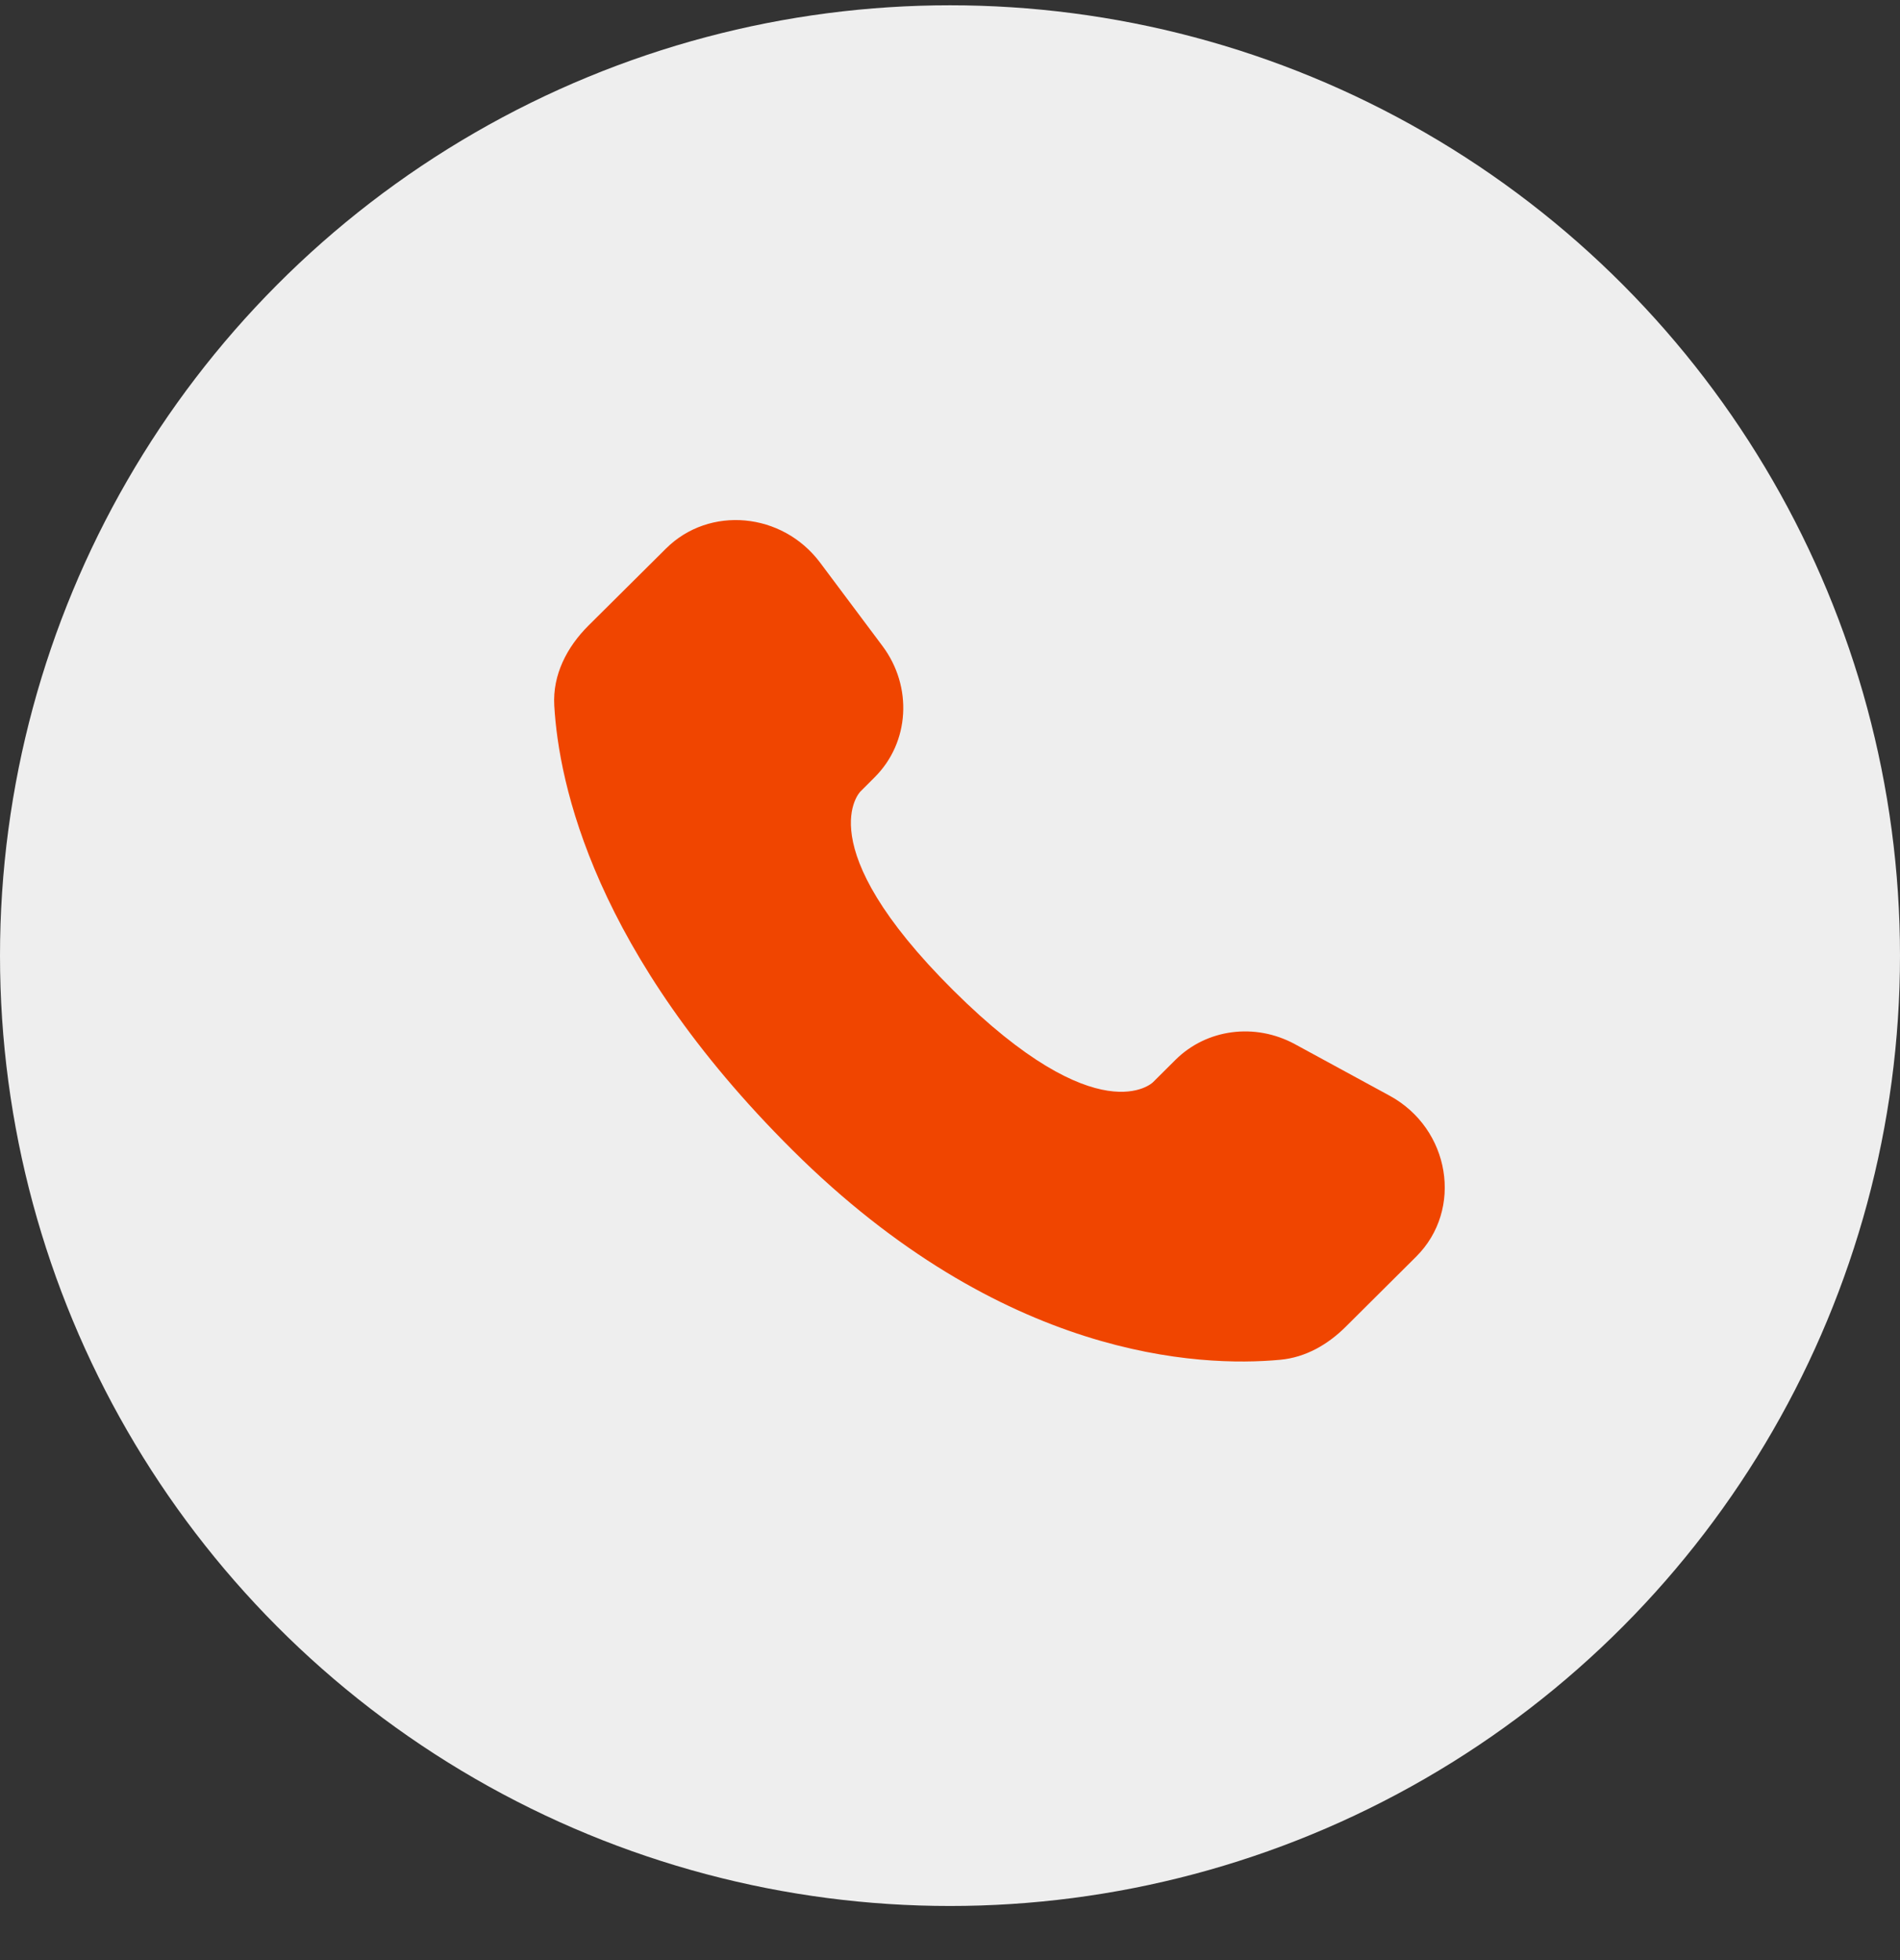 <?xml version="1.0" encoding="UTF-8"?> <svg xmlns="http://www.w3.org/2000/svg" width="32" height="33" viewBox="0 0 32 33" fill="none"><rect x="0" y="0" width="32" height="33" fill="#333333" stroke="none"/> <circle cx="16" cy="16.089" r="16" fill="#EEEEEE"></circle> <path d="M19.797 17.844L19.418 18.221C19.418 18.221 18.515 19.118 16.052 16.67C13.59 14.221 14.492 13.325 14.492 13.325L14.731 13.086C15.32 12.501 15.376 11.561 14.862 10.875L13.812 9.472C13.175 8.622 11.946 8.51 11.217 9.235L9.908 10.535C9.548 10.895 9.306 11.36 9.335 11.876C9.41 13.199 10.008 16.043 13.345 19.361C16.884 22.88 20.205 23.02 21.562 22.893C21.992 22.853 22.366 22.635 22.667 22.335L23.85 21.158C24.65 20.364 24.425 19.001 23.402 18.446L21.81 17.58C21.138 17.215 20.322 17.322 19.797 17.844Z" fill="#F04500"></path> </svg> 